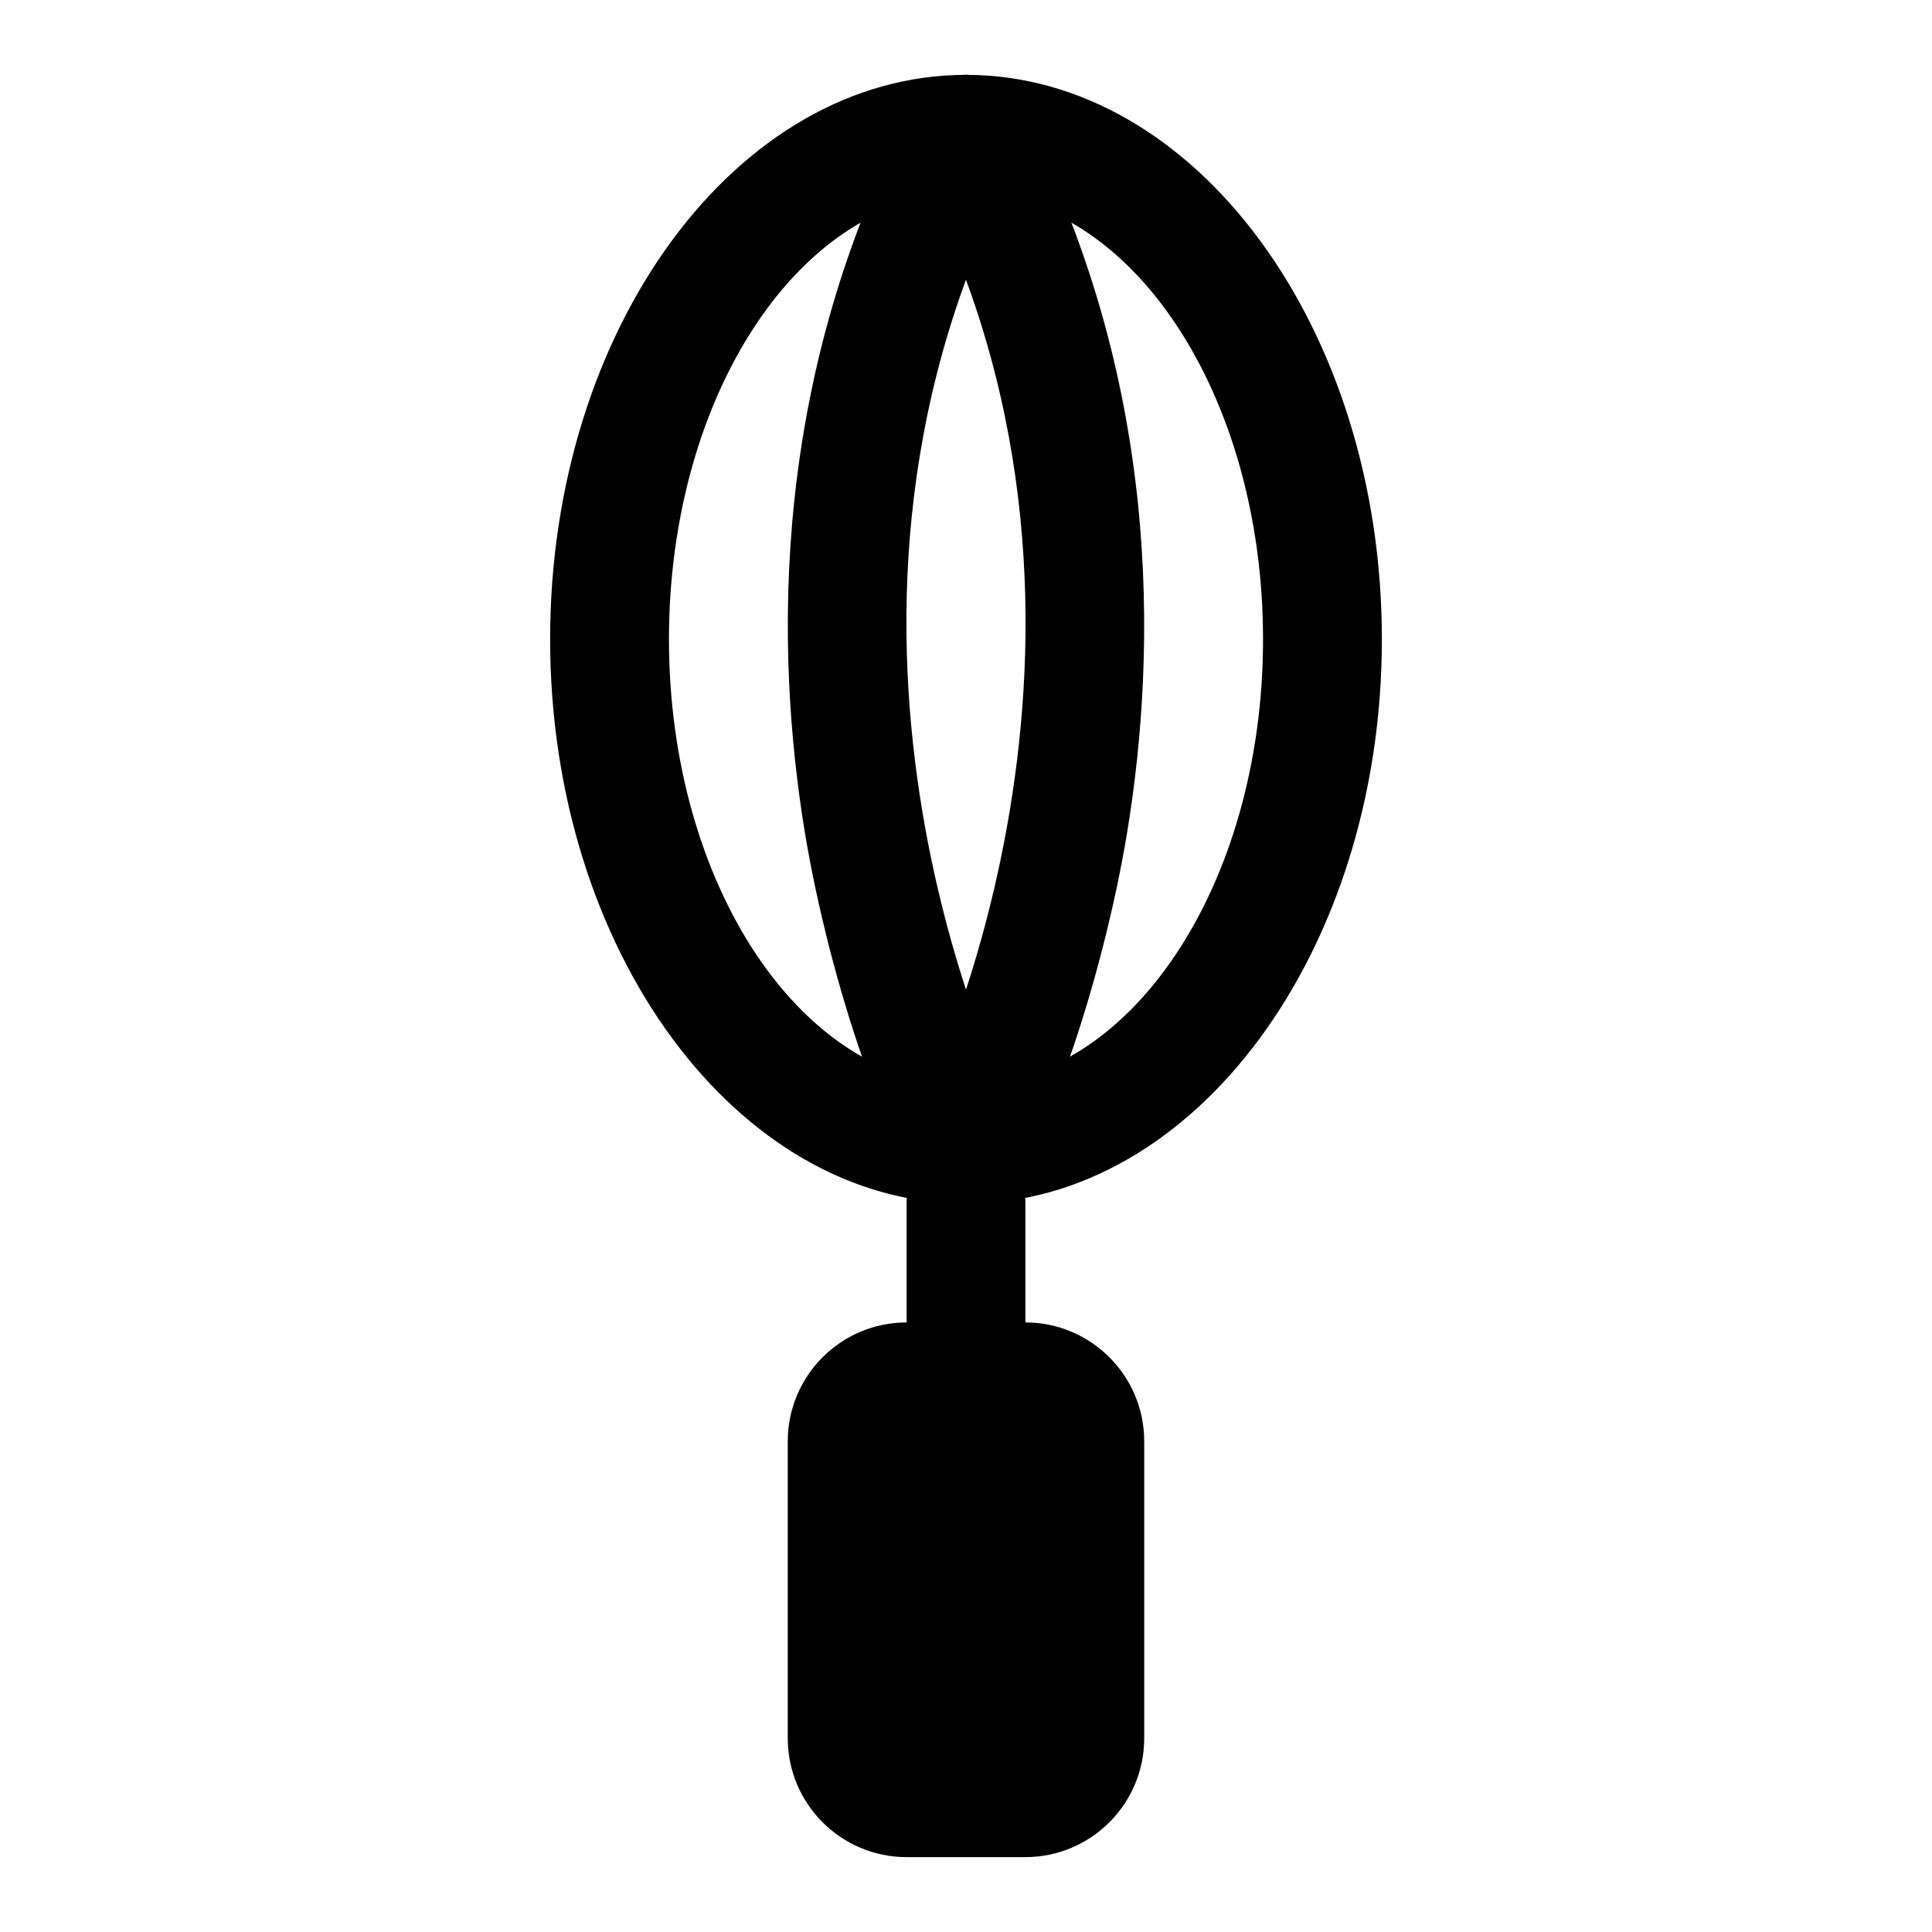 <?xml version="1.0" encoding="UTF-8"?>
<!-- Uploaded to: ICON Repo, www.iconrepo.com, Generator: ICON Repo Mixer Tools -->
<svg fill="#000000" width="800px" height="800px" version="1.1" viewBox="144 144 512 512" xmlns="http://www.w3.org/2000/svg">
 <g>
  <path d="m415.74 494.46h-31.488c-17.367 0-31.488 14.121-31.488 31.488v78.719c0 17.367 14.121 31.488 31.488 31.488h31.488c17.367 0 31.488-14.121 31.488-31.488v-78.719c0-17.363-14.121-31.488-31.488-31.488z"/>
  <path d="m400 525.95c-8.707 0-15.742-7.055-15.742-15.742v-47.23c0-8.691 7.039-15.742 15.742-15.742 8.707 0 15.742 7.055 15.742 15.742v47.23c0 8.691-7.039 15.742-15.742 15.742z"/>
  <path d="m400 462.98c-60.758 0-110.21-67.102-110.21-149.57-0.004-82.469 49.449-149.57 110.21-149.57s110.21 67.102 110.21 149.57-49.453 149.57-110.21 149.57zm0-267.65c-43.406 0-78.719 52.965-78.719 118.08s35.312 118.08 78.719 118.08 78.719-52.965 78.719-118.08-35.312-118.08-78.719-118.08z"/>
  <path d="m399.98 462.98c-2.473 0-4.992-0.582-7.352-1.828-12.059-6.391-28.922-57.34-35.395-96.922-7.824-47.988-9.195-120.25 28.844-192.01 4.078-7.684 13.602-10.613 21.301-6.551 7.668 4.078 10.613 13.602 6.535 21.285-63.73 120.25-5.699 242.44-1.652 250.39 3.824 4.754 4.707 11.508 1.652 17.254-2.836 5.34-8.301 8.379-13.934 8.379z"/>
  <path d="m400.02 462.98c-5.637 0-11.098-3.039-13.934-8.375-3.039-5.731-2.172-12.5 1.652-17.254 4.047-7.934 62.062-130.14-1.652-250.39-4.078-7.684-1.133-17.207 6.535-21.285 7.668-4.078 17.207-1.148 21.301 6.551 38.039 71.762 36.668 144.03 28.844 192.02-6.473 39.582-23.332 90.527-35.395 96.922-2.363 1.234-4.883 1.82-7.352 1.82zm-0.016-15.746h0.156z"/>
 </g>
</svg>